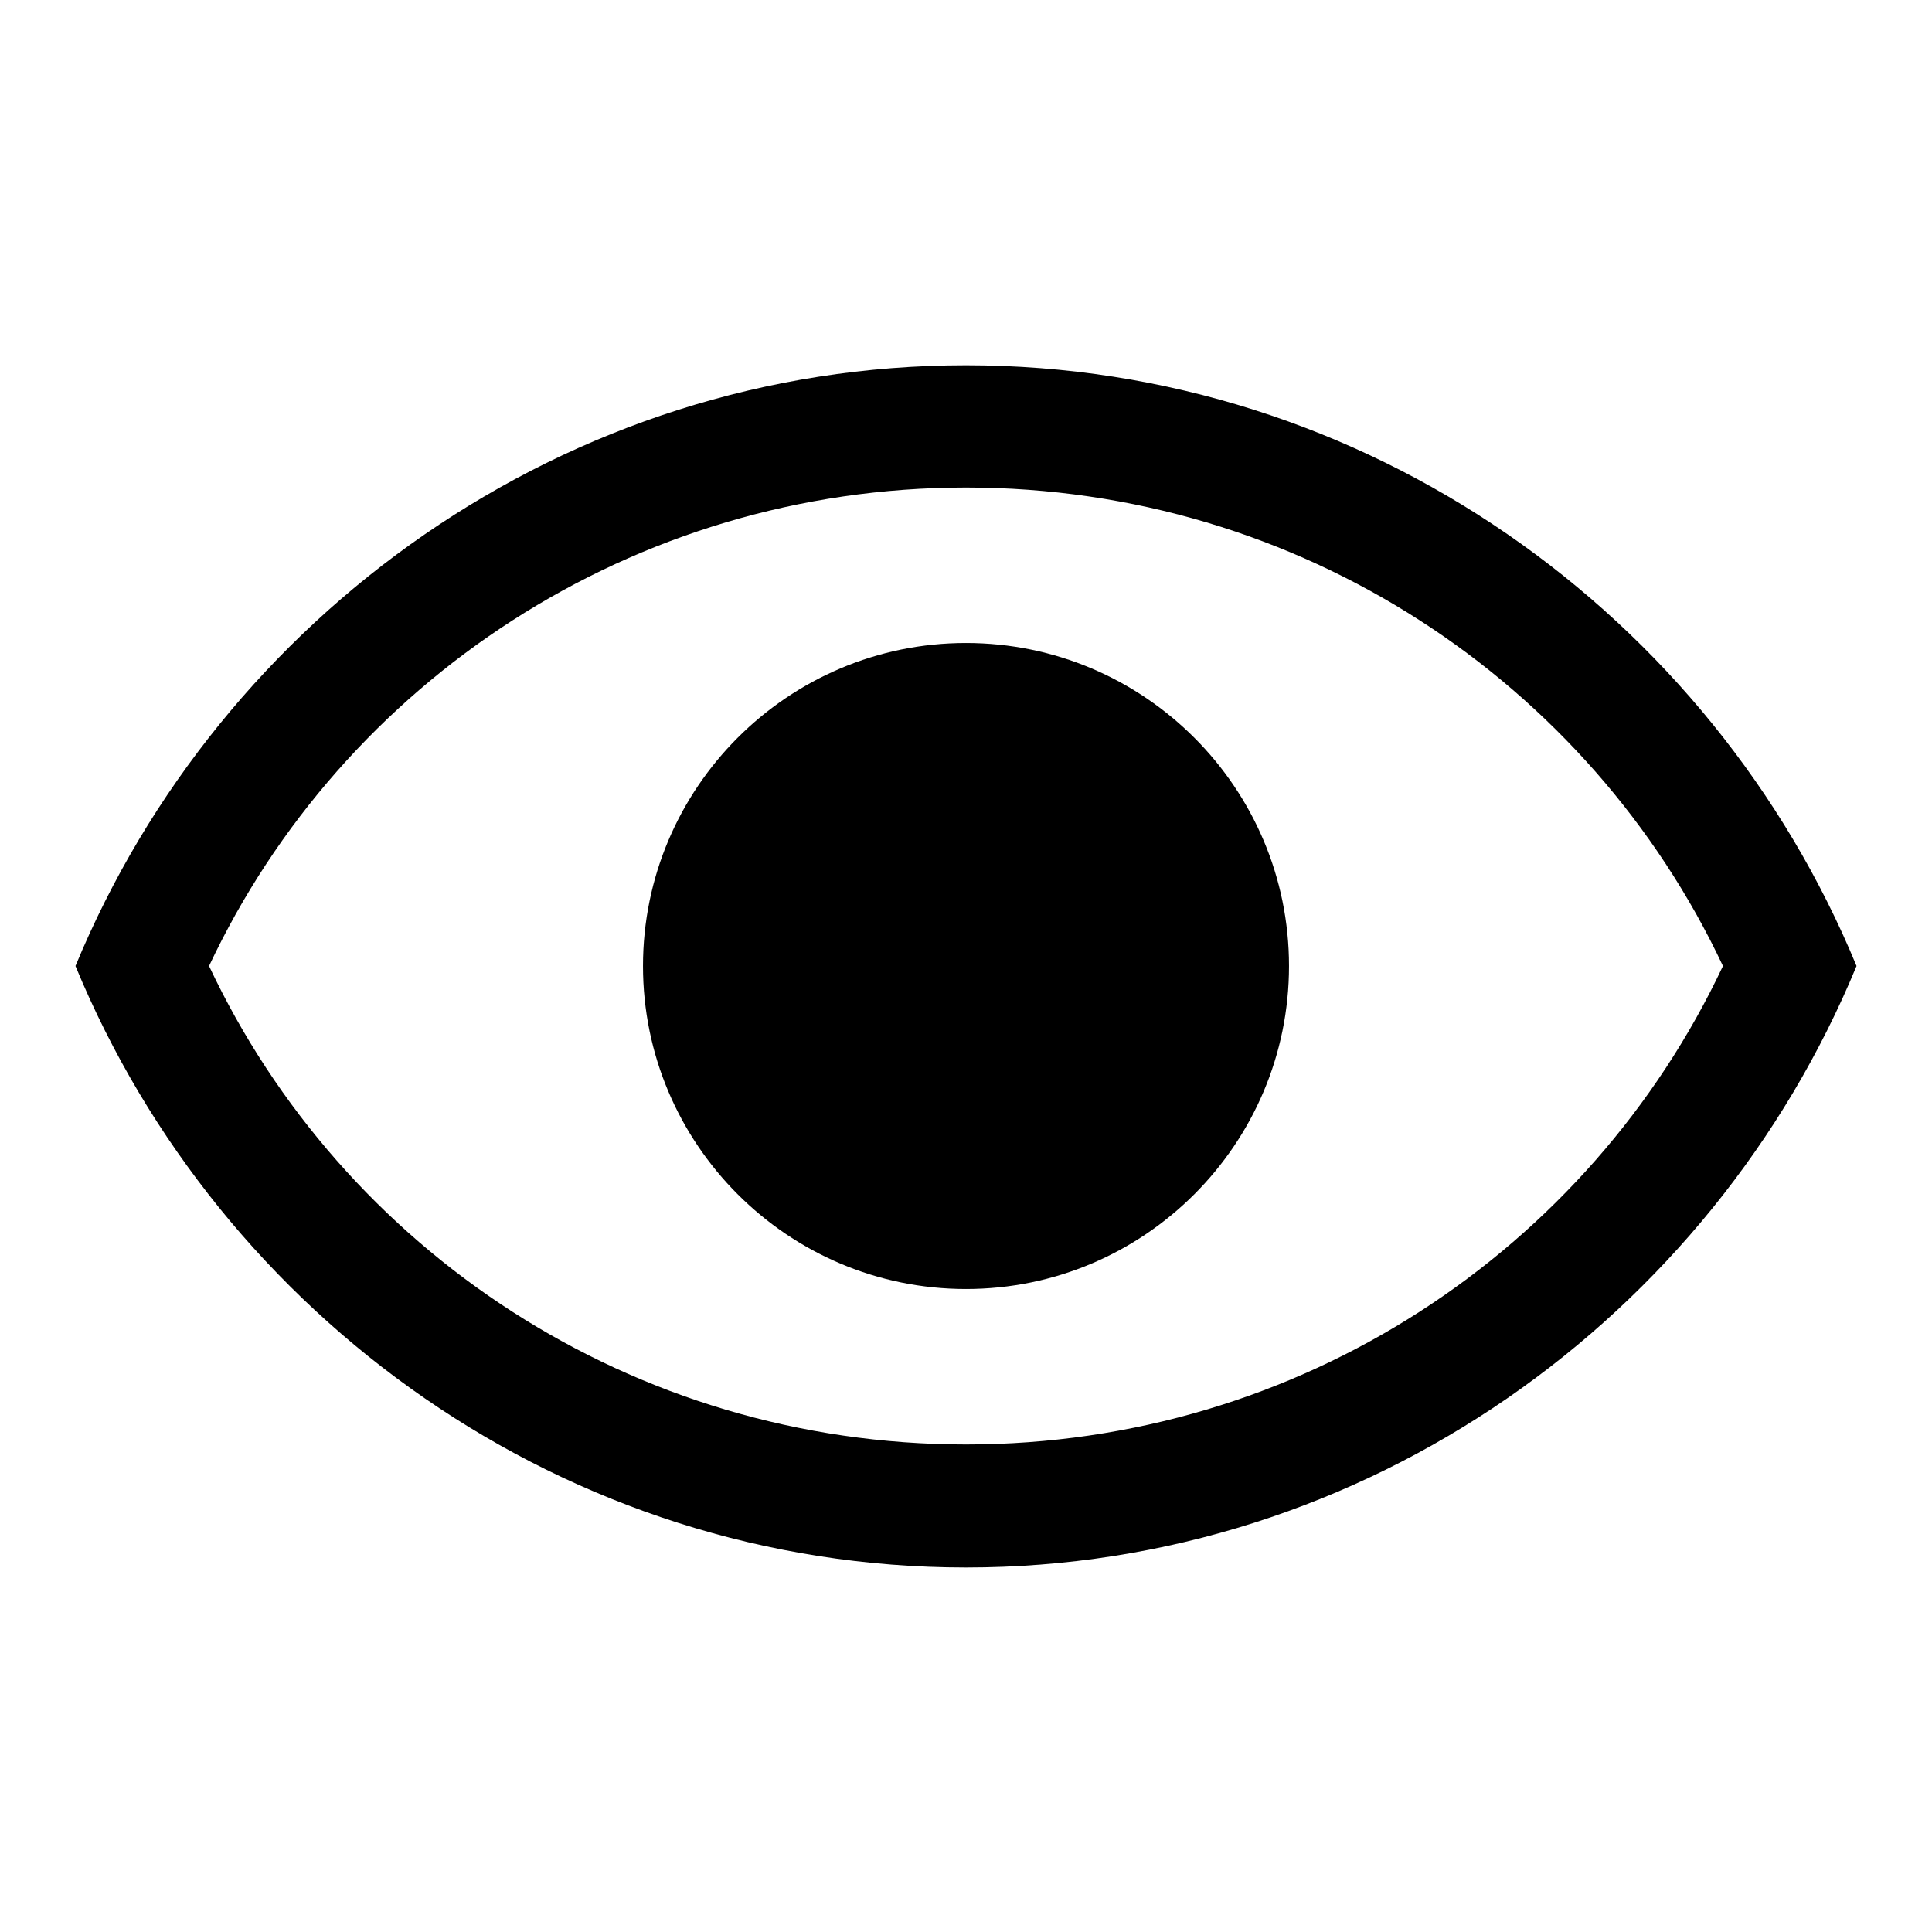 <?xml version="1.0" encoding="utf-8"?>
<!-- Svg Vector Icons : http://www.onlinewebfonts.com/icon -->
<!DOCTYPE svg PUBLIC "-//W3C//DTD SVG 1.1//EN" "http://www.w3.org/Graphics/SVG/1.1/DTD/svg11.dtd">
<svg version="1.1" xmlns="http://www.w3.org/2000/svg" xmlns:xlink="http://www.w3.org/1999/xlink" x="0px" y="0px" viewBox="0 0 256 256" enable-background="new 0 0 256 256" xml:space="preserve">
<g> <path fill="#000000" d="M128,64.6c44.3,0,82.6,25.8,100.3,63.4H246c-19.2-46.5-64.9-79.6-118-79.6c-53.1,0-98.8,33.2-118,79.6h17.7 C45.4,90.4,83.8,64.6,128,64.6L128,64.6z M128,191.4c-44.3,0-82.6-25.8-100.3-63.4H10c19.2,46.5,64.9,79.7,118,79.7 c53.1,0,98.8-33.2,118-79.7h-17.7C210.6,165.6,172.3,191.4,128,191.4L128,191.4z M85.2,128c0,23.6,19.2,42.8,42.8,42.8 s42.8-19.2,42.8-42.8S151.6,85.2,128,85.2S85.2,104.4,85.2,128z"/></g>
</svg>